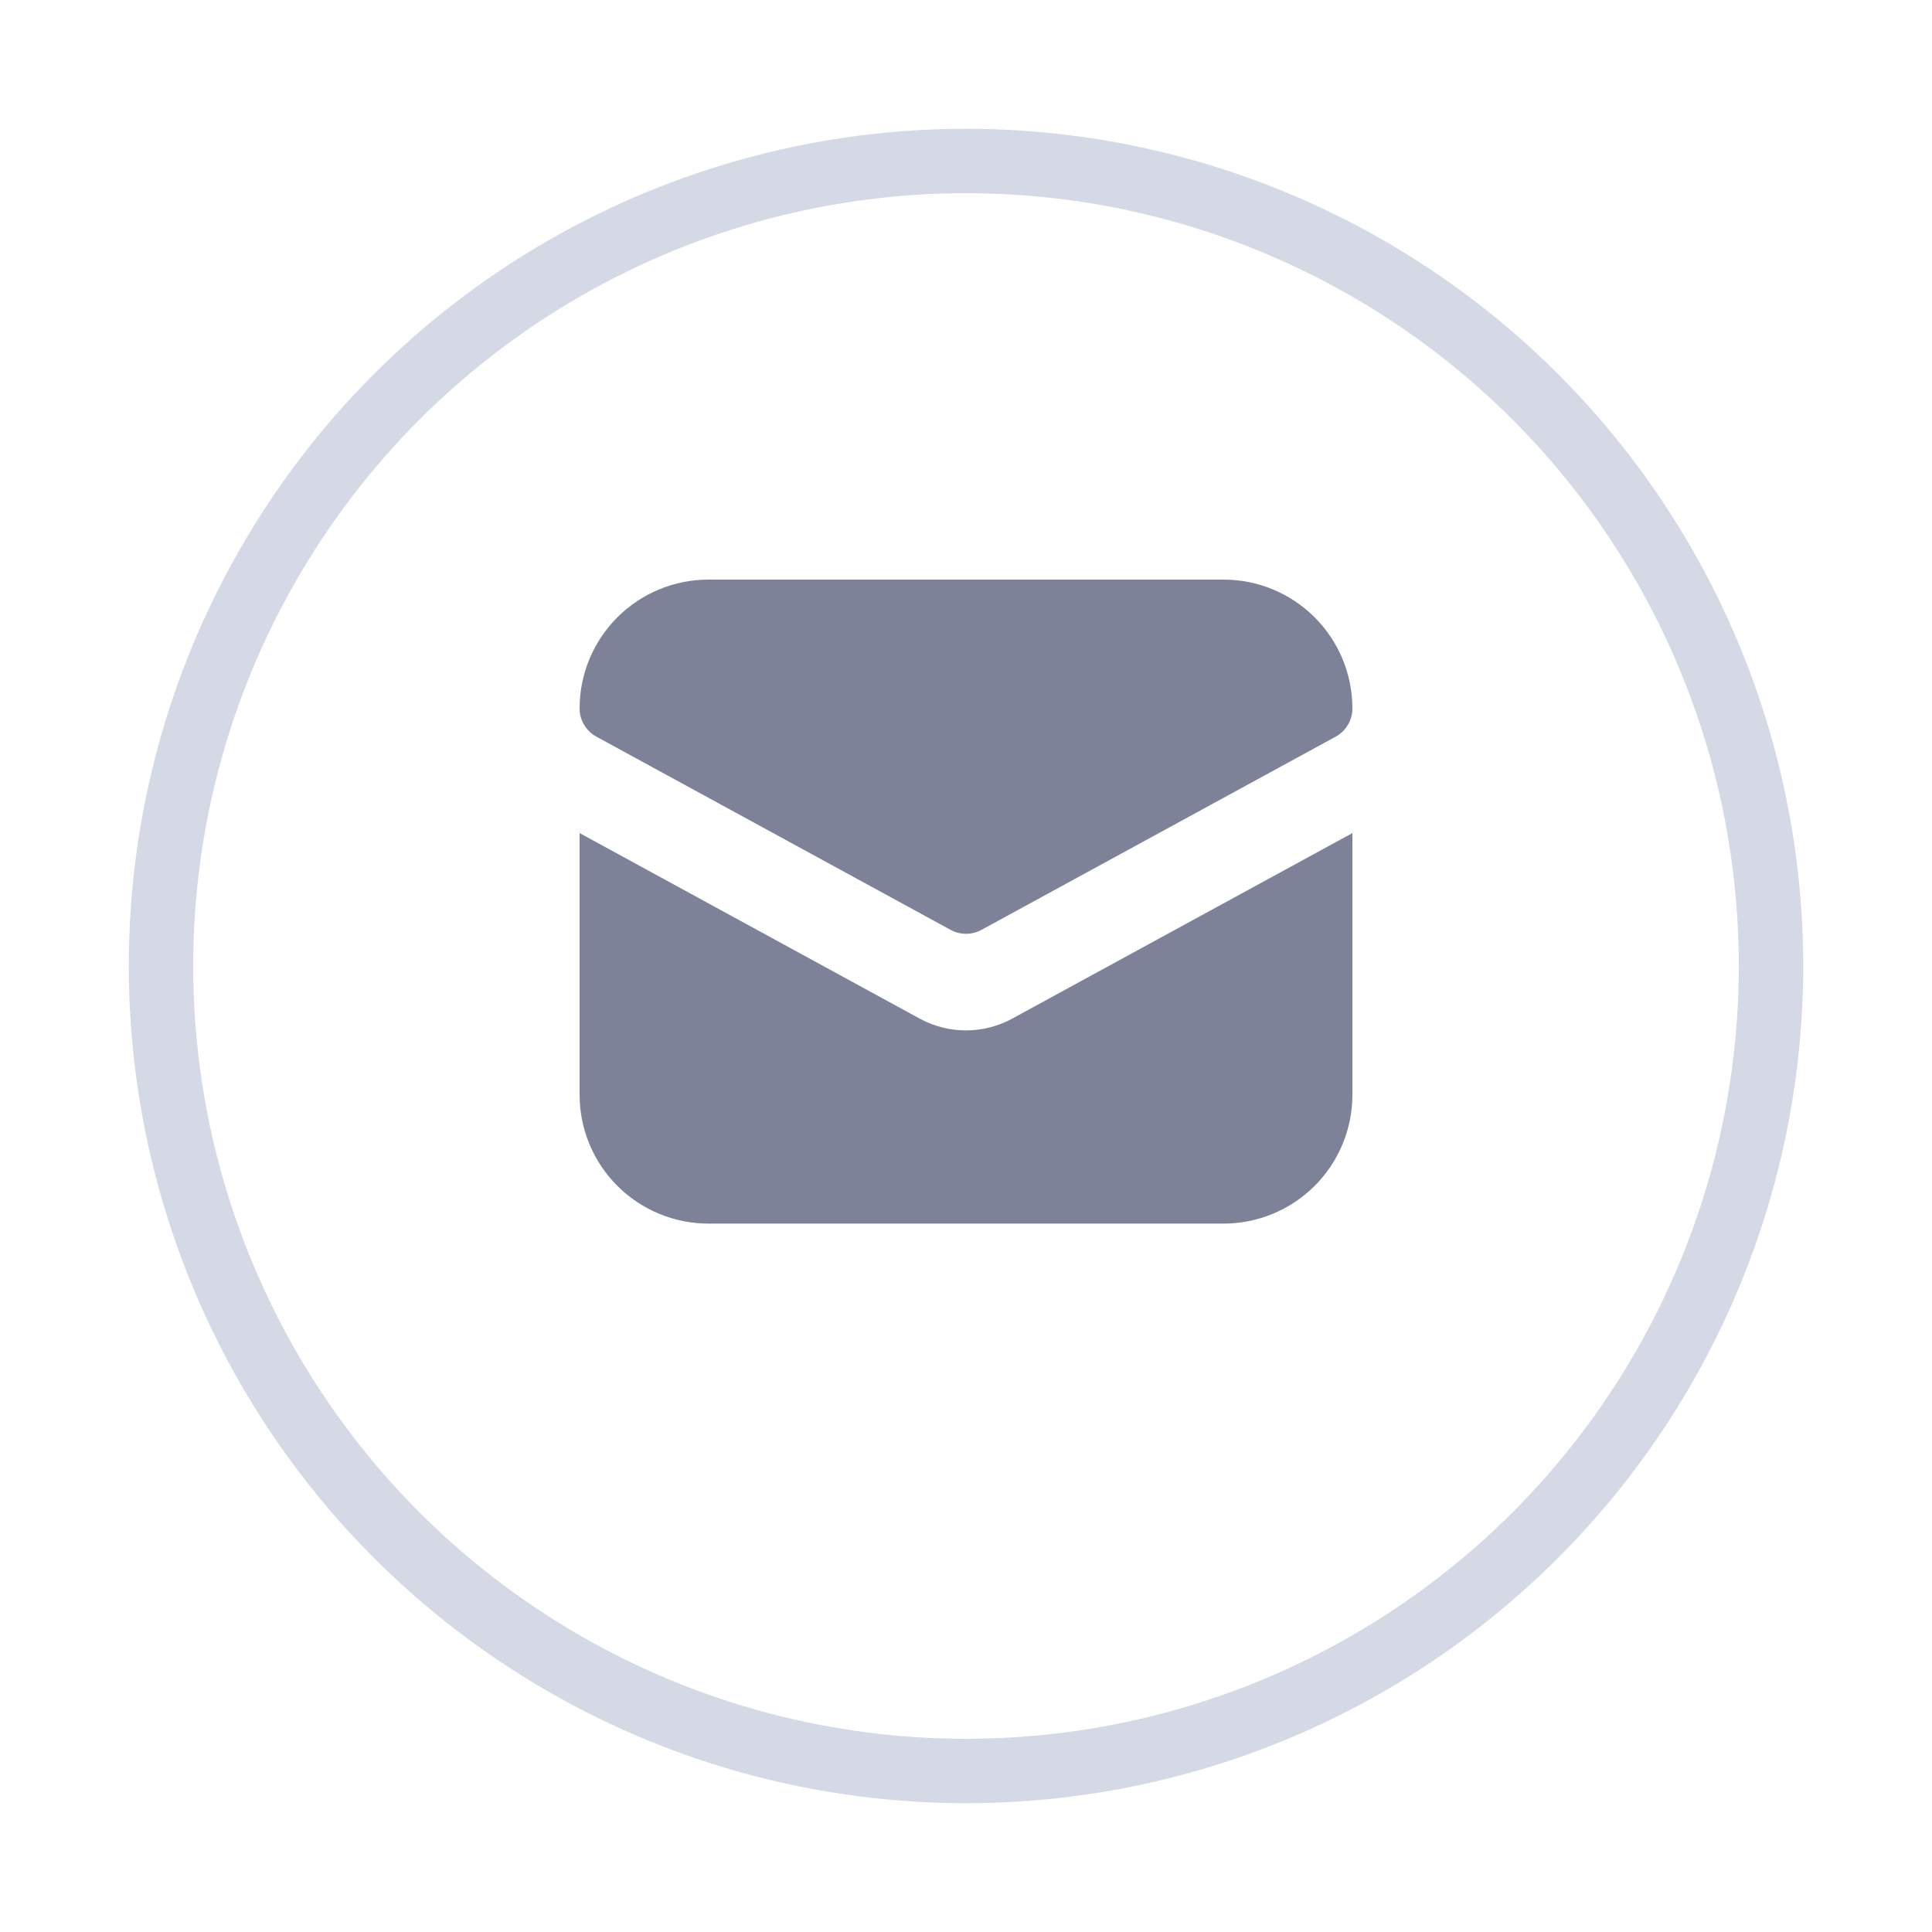 <?xml version="1.0" encoding="UTF-8"?>
<svg xmlns="http://www.w3.org/2000/svg" width="30" height="30" viewBox="0 0 30 30" fill="none">
  <g filter="url(#filter0_d_741_219793)">
    <circle cx="15" cy="14" r="12" fill="white"></circle>
    <circle cx="15" cy="14" r="12.5" stroke="#D5D9E6"></circle>
  </g>
  <path d="M15.718 15.817C15.498 15.937 15.251 16 14.999 16C14.748 16 14.501 15.937 14.281 15.817L9 12.936V17C9 17.53 9.211 18.039 9.586 18.414C9.961 18.789 10.47 19 11 19H19C19.53 19 20.039 18.789 20.414 18.414C20.789 18.039 21 17.53 21 17V12.936L15.718 15.817Z" fill="#7D8298"></path>
  <path d="M15 14.5C14.916 14.5 14.834 14.479 14.761 14.439L9.261 11.439C9.182 11.396 9.116 11.333 9.07 11.255C9.024 11.178 9 11.09 9 11C9 10.47 9.211 9.961 9.586 9.586C9.961 9.211 10.47 9 11 9H19C19.53 9 20.039 9.211 20.414 9.586C20.789 9.961 21 10.47 21 11C21 11.09 20.976 11.178 20.93 11.255C20.884 11.332 20.819 11.396 20.74 11.439L15.24 14.439C15.166 14.479 15.084 14.5 15 14.5Z" fill="#7D8298"></path>
  <defs>
    <filter id="filter0_d_741_219793" x="0" y="0" width="30" height="30" color-interpolation-filters="sRGB">
      <feFlood flood-opacity="0" result="BackgroundImageFix"></feFlood>
      <feColorMatrix in="SourceAlpha" type="matrix" values="0 0 0 0 0 0 0 0 0 0 0 0 0 0 0 0 0 0 127 0" result="hardAlpha"></feColorMatrix>
      <feOffset dy="1"></feOffset>
      <feGaussianBlur stdDeviation="1"></feGaussianBlur>
      <feColorMatrix type="matrix" values="0 0 0 0 0.146 0 0 0 0 0.174 0 0 0 0 0.264 0 0 0 0.08 0"></feColorMatrix>
      <feBlend mode="normal" in2="BackgroundImageFix" result="effect1_dropShadow_741_219793"></feBlend>
      <feBlend mode="normal" in="SourceGraphic" in2="effect1_dropShadow_741_219793" result="shape"></feBlend>
    </filter>
  </defs>
</svg>
